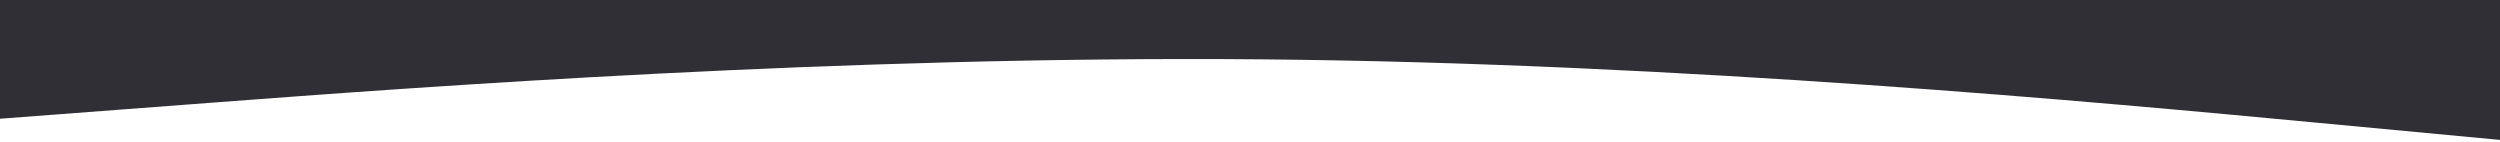 <?xml version="1.0" encoding="UTF-8"?> <svg xmlns="http://www.w3.org/2000/svg" width="1440" height="82" viewBox="0 0 1440 82" fill="none"> <path fill-rule="evenodd" clip-rule="evenodd" d="M0 68.386L121.25 59.205C242.5 50.023 485 31.977 727.5 34.193C970 36.409 1212.5 59.205 1333.75 70.602L1455 82V-7.45058e-07H1333.75C1212.5 -7.45058e-07 970 -7.45058e-07 727.5 -7.45058e-07C485 -7.45058e-07 242.5 -7.45058e-07 121.25 -7.45058e-07H0V68.386Z" fill="#302F35"></path> </svg> 